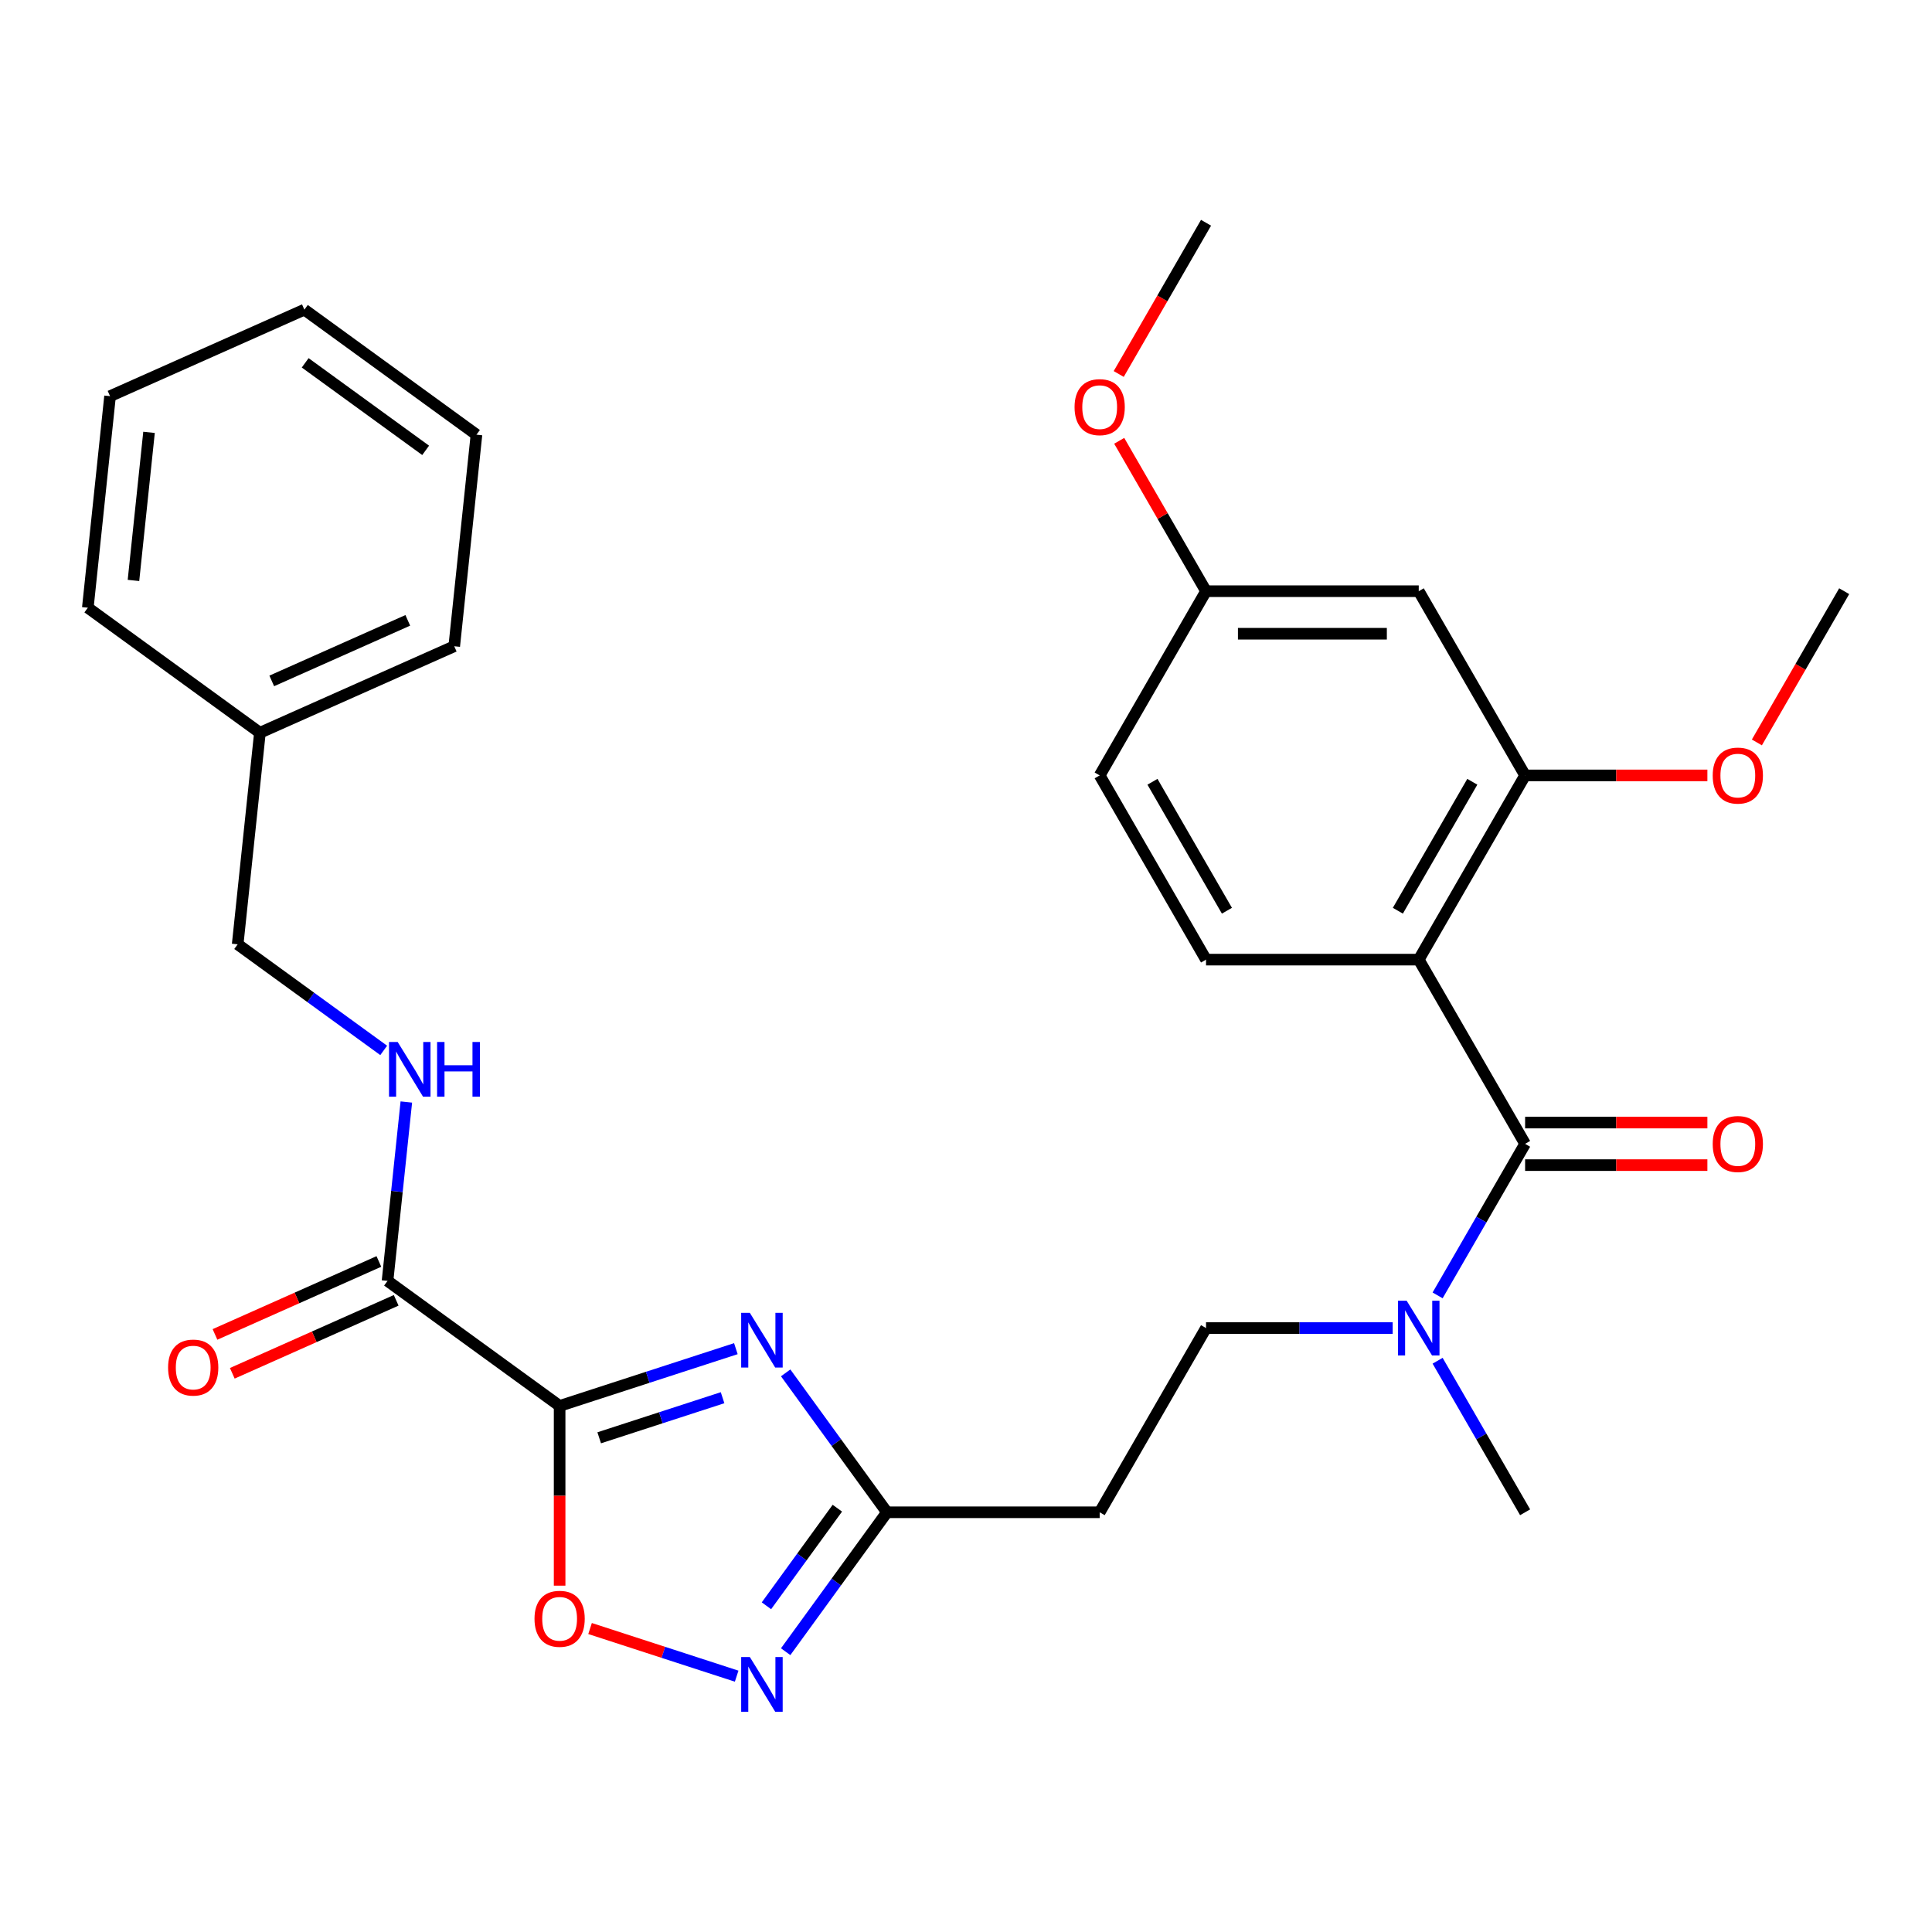<?xml version='1.0' encoding='iso-8859-1'?>
<svg version='1.1' baseProfile='full'
              xmlns='http://www.w3.org/2000/svg'
                      xmlns:rdkit='http://www.rdkit.org/xml'
                      xmlns:xlink='http://www.w3.org/1999/xlink'
                  xml:space='preserve'
width='1000px' height='1000px' viewBox='0 0 1000 1000'>
<!-- END OF HEADER -->
<rect style='opacity:1.0;fill:#FFFFFF;stroke:none' width='1000' height='1000' x='0' y='0'> </rect>
<path class='bond-0' d='M 289.659,727.704 L 335.269,712.884' style='fill:none;fill-rule:evenodd;stroke:#000000;stroke-width:6px;stroke-linecap:butt;stroke-linejoin:miter;stroke-opacity:1' />
<path class='bond-0' d='M 335.269,712.884 L 380.88,698.064' style='fill:none;fill-rule:evenodd;stroke:#0000FF;stroke-width:6px;stroke-linecap:butt;stroke-linejoin:miter;stroke-opacity:1' />
<path class='bond-0' d='M 310.147,744.2 L 342.074,733.826' style='fill:none;fill-rule:evenodd;stroke:#000000;stroke-width:6px;stroke-linecap:butt;stroke-linejoin:miter;stroke-opacity:1' />
<path class='bond-0' d='M 342.074,733.826 L 374.001,723.453' style='fill:none;fill-rule:evenodd;stroke:#0000FF;stroke-width:6px;stroke-linecap:butt;stroke-linejoin:miter;stroke-opacity:1' />
<path class='bond-3' d='M 289.659,727.704 L 289.659,774.218' style='fill:none;fill-rule:evenodd;stroke:#000000;stroke-width:6px;stroke-linecap:butt;stroke-linejoin:miter;stroke-opacity:1' />
<path class='bond-3' d='M 289.659,774.218 L 289.659,820.733' style='fill:none;fill-rule:evenodd;stroke:#FF0000;stroke-width:6px;stroke-linecap:butt;stroke-linejoin:miter;stroke-opacity:1' />
<path class='bond-6' d='M 289.659,727.704 L 200.585,662.987' style='fill:none;fill-rule:evenodd;stroke:#000000;stroke-width:6px;stroke-linecap:butt;stroke-linejoin:miter;stroke-opacity:1' />
<path class='bond-5' d='M 406.66,710.593 L 432.874,746.674' style='fill:none;fill-rule:evenodd;stroke:#0000FF;stroke-width:6px;stroke-linecap:butt;stroke-linejoin:miter;stroke-opacity:1' />
<path class='bond-5' d='M 432.874,746.674 L 459.088,782.754' style='fill:none;fill-rule:evenodd;stroke:#000000;stroke-width:6px;stroke-linecap:butt;stroke-linejoin:miter;stroke-opacity:1' />
<path class='bond-1' d='M 734.342,496.702 L 789.393,592.053' style='fill:none;fill-rule:evenodd;stroke:#000000;stroke-width:6px;stroke-linecap:butt;stroke-linejoin:miter;stroke-opacity:1' />
<path class='bond-7' d='M 734.342,496.702 L 789.393,401.351' style='fill:none;fill-rule:evenodd;stroke:#000000;stroke-width:6px;stroke-linecap:butt;stroke-linejoin:miter;stroke-opacity:1' />
<path class='bond-7' d='M 723.53,471.389 L 762.065,404.644' style='fill:none;fill-rule:evenodd;stroke:#000000;stroke-width:6px;stroke-linecap:butt;stroke-linejoin:miter;stroke-opacity:1' />
<path class='bond-8' d='M 734.342,496.702 L 624.241,496.702' style='fill:none;fill-rule:evenodd;stroke:#000000;stroke-width:6px;stroke-linecap:butt;stroke-linejoin:miter;stroke-opacity:1' />
<path class='bond-2' d='M 789.393,592.053 L 766.75,631.272' style='fill:none;fill-rule:evenodd;stroke:#000000;stroke-width:6px;stroke-linecap:butt;stroke-linejoin:miter;stroke-opacity:1' />
<path class='bond-2' d='M 766.75,631.272 L 744.107,670.491' style='fill:none;fill-rule:evenodd;stroke:#0000FF;stroke-width:6px;stroke-linecap:butt;stroke-linejoin:miter;stroke-opacity:1' />
<path class='bond-13' d='M 789.393,603.063 L 836.568,603.063' style='fill:none;fill-rule:evenodd;stroke:#000000;stroke-width:6px;stroke-linecap:butt;stroke-linejoin:miter;stroke-opacity:1' />
<path class='bond-13' d='M 836.568,603.063 L 883.742,603.063' style='fill:none;fill-rule:evenodd;stroke:#FF0000;stroke-width:6px;stroke-linecap:butt;stroke-linejoin:miter;stroke-opacity:1' />
<path class='bond-13' d='M 789.393,581.043 L 836.568,581.043' style='fill:none;fill-rule:evenodd;stroke:#000000;stroke-width:6px;stroke-linecap:butt;stroke-linejoin:miter;stroke-opacity:1' />
<path class='bond-13' d='M 836.568,581.043 L 883.742,581.043' style='fill:none;fill-rule:evenodd;stroke:#FF0000;stroke-width:6px;stroke-linecap:butt;stroke-linejoin:miter;stroke-opacity:1' />
<path class='bond-4' d='M 305.412,842.923 L 343.353,855.251' style='fill:none;fill-rule:evenodd;stroke:#FF0000;stroke-width:6px;stroke-linecap:butt;stroke-linejoin:miter;stroke-opacity:1' />
<path class='bond-4' d='M 343.353,855.251 L 381.294,867.579' style='fill:none;fill-rule:evenodd;stroke:#0000FF;stroke-width:6px;stroke-linecap:butt;stroke-linejoin:miter;stroke-opacity:1' />
<path class='bond-30' d='M 406.66,854.916 L 432.874,818.835' style='fill:none;fill-rule:evenodd;stroke:#0000FF;stroke-width:6px;stroke-linecap:butt;stroke-linejoin:miter;stroke-opacity:1' />
<path class='bond-30' d='M 432.874,818.835 L 459.088,782.754' style='fill:none;fill-rule:evenodd;stroke:#000000;stroke-width:6px;stroke-linecap:butt;stroke-linejoin:miter;stroke-opacity:1' />
<path class='bond-30' d='M 396.709,831.148 L 415.059,805.892' style='fill:none;fill-rule:evenodd;stroke:#0000FF;stroke-width:6px;stroke-linecap:butt;stroke-linejoin:miter;stroke-opacity:1' />
<path class='bond-30' d='M 415.059,805.892 L 433.409,780.635' style='fill:none;fill-rule:evenodd;stroke:#000000;stroke-width:6px;stroke-linecap:butt;stroke-linejoin:miter;stroke-opacity:1' />
<path class='bond-10' d='M 459.088,782.754 L 569.19,782.754' style='fill:none;fill-rule:evenodd;stroke:#000000;stroke-width:6px;stroke-linecap:butt;stroke-linejoin:miter;stroke-opacity:1' />
<path class='bond-11' d='M 200.585,662.987 L 205.451,616.694' style='fill:none;fill-rule:evenodd;stroke:#000000;stroke-width:6px;stroke-linecap:butt;stroke-linejoin:miter;stroke-opacity:1' />
<path class='bond-11' d='M 205.451,616.694 L 210.316,570.402' style='fill:none;fill-rule:evenodd;stroke:#0000FF;stroke-width:6px;stroke-linecap:butt;stroke-linejoin:miter;stroke-opacity:1' />
<path class='bond-15' d='M 196.107,652.929 L 153.692,671.814' style='fill:none;fill-rule:evenodd;stroke:#000000;stroke-width:6px;stroke-linecap:butt;stroke-linejoin:miter;stroke-opacity:1' />
<path class='bond-15' d='M 153.692,671.814 L 111.277,690.698' style='fill:none;fill-rule:evenodd;stroke:#FF0000;stroke-width:6px;stroke-linecap:butt;stroke-linejoin:miter;stroke-opacity:1' />
<path class='bond-15' d='M 205.063,673.046 L 162.648,691.93' style='fill:none;fill-rule:evenodd;stroke:#000000;stroke-width:6px;stroke-linecap:butt;stroke-linejoin:miter;stroke-opacity:1' />
<path class='bond-15' d='M 162.648,691.93 L 120.233,710.815' style='fill:none;fill-rule:evenodd;stroke:#FF0000;stroke-width:6px;stroke-linecap:butt;stroke-linejoin:miter;stroke-opacity:1' />
<path class='bond-12' d='M 789.393,401.351 L 734.342,306' style='fill:none;fill-rule:evenodd;stroke:#000000;stroke-width:6px;stroke-linecap:butt;stroke-linejoin:miter;stroke-opacity:1' />
<path class='bond-19' d='M 789.393,401.351 L 836.568,401.351' style='fill:none;fill-rule:evenodd;stroke:#000000;stroke-width:6px;stroke-linecap:butt;stroke-linejoin:miter;stroke-opacity:1' />
<path class='bond-19' d='M 836.568,401.351 L 883.742,401.351' style='fill:none;fill-rule:evenodd;stroke:#FF0000;stroke-width:6px;stroke-linecap:butt;stroke-linejoin:miter;stroke-opacity:1' />
<path class='bond-18' d='M 624.241,496.702 L 569.19,401.351' style='fill:none;fill-rule:evenodd;stroke:#000000;stroke-width:6px;stroke-linecap:butt;stroke-linejoin:miter;stroke-opacity:1' />
<path class='bond-18' d='M 635.053,471.389 L 596.518,404.644' style='fill:none;fill-rule:evenodd;stroke:#000000;stroke-width:6px;stroke-linecap:butt;stroke-linejoin:miter;stroke-opacity:1' />
<path class='bond-9' d='M 720.85,687.404 L 672.545,687.404' style='fill:none;fill-rule:evenodd;stroke:#0000FF;stroke-width:6px;stroke-linecap:butt;stroke-linejoin:miter;stroke-opacity:1' />
<path class='bond-9' d='M 672.545,687.404 L 624.241,687.404' style='fill:none;fill-rule:evenodd;stroke:#000000;stroke-width:6px;stroke-linecap:butt;stroke-linejoin:miter;stroke-opacity:1' />
<path class='bond-22' d='M 744.107,704.316 L 766.75,743.535' style='fill:none;fill-rule:evenodd;stroke:#0000FF;stroke-width:6px;stroke-linecap:butt;stroke-linejoin:miter;stroke-opacity:1' />
<path class='bond-22' d='M 766.75,743.535 L 789.393,782.754' style='fill:none;fill-rule:evenodd;stroke:#000000;stroke-width:6px;stroke-linecap:butt;stroke-linejoin:miter;stroke-opacity:1' />
<path class='bond-14' d='M 569.19,782.754 L 624.241,687.404' style='fill:none;fill-rule:evenodd;stroke:#000000;stroke-width:6px;stroke-linecap:butt;stroke-linejoin:miter;stroke-opacity:1' />
<path class='bond-17' d='M 198.601,543.686 L 160.811,516.229' style='fill:none;fill-rule:evenodd;stroke:#0000FF;stroke-width:6px;stroke-linecap:butt;stroke-linejoin:miter;stroke-opacity:1' />
<path class='bond-17' d='M 160.811,516.229 L 123.02,488.773' style='fill:none;fill-rule:evenodd;stroke:#000000;stroke-width:6px;stroke-linecap:butt;stroke-linejoin:miter;stroke-opacity:1' />
<path class='bond-32' d='M 734.342,306 L 624.241,306' style='fill:none;fill-rule:evenodd;stroke:#000000;stroke-width:6px;stroke-linecap:butt;stroke-linejoin:miter;stroke-opacity:1' />
<path class='bond-32' d='M 717.827,328.021 L 640.756,328.021' style='fill:none;fill-rule:evenodd;stroke:#000000;stroke-width:6px;stroke-linecap:butt;stroke-linejoin:miter;stroke-opacity:1' />
<path class='bond-16' d='M 624.241,306 L 569.19,401.351' style='fill:none;fill-rule:evenodd;stroke:#000000;stroke-width:6px;stroke-linecap:butt;stroke-linejoin:miter;stroke-opacity:1' />
<path class='bond-21' d='M 624.241,306 L 601.771,267.081' style='fill:none;fill-rule:evenodd;stroke:#000000;stroke-width:6px;stroke-linecap:butt;stroke-linejoin:miter;stroke-opacity:1' />
<path class='bond-21' d='M 601.771,267.081 L 579.301,228.162' style='fill:none;fill-rule:evenodd;stroke:#FF0000;stroke-width:6px;stroke-linecap:butt;stroke-linejoin:miter;stroke-opacity:1' />
<path class='bond-20' d='M 123.02,488.773 L 134.529,379.274' style='fill:none;fill-rule:evenodd;stroke:#000000;stroke-width:6px;stroke-linecap:butt;stroke-linejoin:miter;stroke-opacity:1' />
<path class='bond-23' d='M 909.351,384.279 L 931.948,345.14' style='fill:none;fill-rule:evenodd;stroke:#FF0000;stroke-width:6px;stroke-linecap:butt;stroke-linejoin:miter;stroke-opacity:1' />
<path class='bond-23' d='M 931.948,345.14 L 954.545,306' style='fill:none;fill-rule:evenodd;stroke:#000000;stroke-width:6px;stroke-linecap:butt;stroke-linejoin:miter;stroke-opacity:1' />
<path class='bond-24' d='M 134.529,379.274 L 235.111,334.492' style='fill:none;fill-rule:evenodd;stroke:#000000;stroke-width:6px;stroke-linecap:butt;stroke-linejoin:miter;stroke-opacity:1' />
<path class='bond-24' d='M 140.66,352.441 L 211.068,321.093' style='fill:none;fill-rule:evenodd;stroke:#000000;stroke-width:6px;stroke-linecap:butt;stroke-linejoin:miter;stroke-opacity:1' />
<path class='bond-25' d='M 134.529,379.274 L 45.455,314.558' style='fill:none;fill-rule:evenodd;stroke:#000000;stroke-width:6px;stroke-linecap:butt;stroke-linejoin:miter;stroke-opacity:1' />
<path class='bond-26' d='M 579.047,193.577 L 601.644,154.438' style='fill:none;fill-rule:evenodd;stroke:#FF0000;stroke-width:6px;stroke-linecap:butt;stroke-linejoin:miter;stroke-opacity:1' />
<path class='bond-26' d='M 601.644,154.438 L 624.241,115.299' style='fill:none;fill-rule:evenodd;stroke:#000000;stroke-width:6px;stroke-linecap:butt;stroke-linejoin:miter;stroke-opacity:1' />
<path class='bond-27' d='M 235.111,334.492 L 246.62,224.994' style='fill:none;fill-rule:evenodd;stroke:#000000;stroke-width:6px;stroke-linecap:butt;stroke-linejoin:miter;stroke-opacity:1' />
<path class='bond-28' d='M 45.455,314.558 L 56.963,205.06' style='fill:none;fill-rule:evenodd;stroke:#000000;stroke-width:6px;stroke-linecap:butt;stroke-linejoin:miter;stroke-opacity:1' />
<path class='bond-28' d='M 69.081,300.435 L 77.137,223.786' style='fill:none;fill-rule:evenodd;stroke:#000000;stroke-width:6px;stroke-linecap:butt;stroke-linejoin:miter;stroke-opacity:1' />
<path class='bond-31' d='M 246.62,224.994 L 157.546,160.278' style='fill:none;fill-rule:evenodd;stroke:#000000;stroke-width:6px;stroke-linecap:butt;stroke-linejoin:miter;stroke-opacity:1' />
<path class='bond-31' d='M 220.316,233.101 L 157.964,187.8' style='fill:none;fill-rule:evenodd;stroke:#000000;stroke-width:6px;stroke-linecap:butt;stroke-linejoin:miter;stroke-opacity:1' />
<path class='bond-29' d='M 56.963,205.06 L 157.546,160.278' style='fill:none;fill-rule:evenodd;stroke:#000000;stroke-width:6px;stroke-linecap:butt;stroke-linejoin:miter;stroke-opacity:1' />
<path  class='atom-1' d='M 388.112 679.52
L 397.392 694.52
Q 398.312 696, 399.792 698.68
Q 401.272 701.36, 401.352 701.52
L 401.352 679.52
L 405.112 679.52
L 405.112 707.84
L 401.232 707.84
L 391.272 691.44
Q 390.112 689.52, 388.872 687.32
Q 387.672 685.12, 387.312 684.44
L 387.312 707.84
L 383.632 707.84
L 383.632 679.52
L 388.112 679.52
' fill='#0000FF'/>
<path  class='atom-4' d='M 276.659 837.885
Q 276.659 831.085, 280.019 827.285
Q 283.379 823.485, 289.659 823.485
Q 295.939 823.485, 299.299 827.285
Q 302.659 831.085, 302.659 837.885
Q 302.659 844.765, 299.259 848.685
Q 295.859 852.565, 289.659 852.565
Q 283.419 852.565, 280.019 848.685
Q 276.659 844.805, 276.659 837.885
M 289.659 849.365
Q 293.979 849.365, 296.299 846.485
Q 298.659 843.565, 298.659 837.885
Q 298.659 832.325, 296.299 829.525
Q 293.979 826.685, 289.659 826.685
Q 285.339 826.685, 282.979 829.485
Q 280.659 832.285, 280.659 837.885
Q 280.659 843.605, 282.979 846.485
Q 285.339 849.365, 289.659 849.365
' fill='#FF0000'/>
<path  class='atom-5' d='M 388.112 857.668
L 397.392 872.668
Q 398.312 874.148, 399.792 876.828
Q 401.272 879.508, 401.352 879.668
L 401.352 857.668
L 405.112 857.668
L 405.112 885.988
L 401.232 885.988
L 391.272 869.588
Q 390.112 867.668, 388.872 865.468
Q 387.672 863.268, 387.312 862.588
L 387.312 885.988
L 383.632 885.988
L 383.632 857.668
L 388.112 857.668
' fill='#0000FF'/>
<path  class='atom-10' d='M 728.082 673.244
L 737.362 688.244
Q 738.282 689.724, 739.762 692.404
Q 741.242 695.084, 741.322 695.244
L 741.322 673.244
L 745.082 673.244
L 745.082 701.564
L 741.202 701.564
L 731.242 685.164
Q 730.082 683.244, 728.842 681.044
Q 727.642 678.844, 727.282 678.164
L 727.282 701.564
L 723.602 701.564
L 723.602 673.244
L 728.082 673.244
' fill='#0000FF'/>
<path  class='atom-12' d='M 205.834 539.329
L 215.114 554.329
Q 216.034 555.809, 217.514 558.489
Q 218.994 561.169, 219.074 561.329
L 219.074 539.329
L 222.834 539.329
L 222.834 567.649
L 218.954 567.649
L 208.994 551.249
Q 207.834 549.329, 206.594 547.129
Q 205.394 544.929, 205.034 544.249
L 205.034 567.649
L 201.354 567.649
L 201.354 539.329
L 205.834 539.329
' fill='#0000FF'/>
<path  class='atom-12' d='M 226.234 539.329
L 230.074 539.329
L 230.074 551.369
L 244.554 551.369
L 244.554 539.329
L 248.394 539.329
L 248.394 567.649
L 244.554 567.649
L 244.554 554.569
L 230.074 554.569
L 230.074 567.649
L 226.234 567.649
L 226.234 539.329
' fill='#0000FF'/>
<path  class='atom-14' d='M 886.495 592.133
Q 886.495 585.333, 889.855 581.533
Q 893.215 577.733, 899.495 577.733
Q 905.775 577.733, 909.135 581.533
Q 912.495 585.333, 912.495 592.133
Q 912.495 599.013, 909.095 602.933
Q 905.695 606.813, 899.495 606.813
Q 893.255 606.813, 889.855 602.933
Q 886.495 599.053, 886.495 592.133
M 899.495 603.613
Q 903.815 603.613, 906.135 600.733
Q 908.495 597.813, 908.495 592.133
Q 908.495 586.573, 906.135 583.773
Q 903.815 580.933, 899.495 580.933
Q 895.175 580.933, 892.815 583.733
Q 890.495 586.533, 890.495 592.133
Q 890.495 597.853, 892.815 600.733
Q 895.175 603.613, 899.495 603.613
' fill='#FF0000'/>
<path  class='atom-16' d='M 87.002 707.85
Q 87.002 701.05, 90.362 697.25
Q 93.722 693.45, 100.002 693.45
Q 106.282 693.45, 109.642 697.25
Q 113.002 701.05, 113.002 707.85
Q 113.002 714.73, 109.602 718.65
Q 106.202 722.53, 100.002 722.53
Q 93.762 722.53, 90.362 718.65
Q 87.002 714.77, 87.002 707.85
M 100.002 719.33
Q 104.322 719.33, 106.642 716.45
Q 109.002 713.53, 109.002 707.85
Q 109.002 702.29, 106.642 699.49
Q 104.322 696.65, 100.002 696.65
Q 95.682 696.65, 93.322 699.45
Q 91.002 702.25, 91.002 707.85
Q 91.002 713.57, 93.322 716.45
Q 95.682 719.33, 100.002 719.33
' fill='#FF0000'/>
<path  class='atom-20' d='M 886.495 401.431
Q 886.495 394.631, 889.855 390.831
Q 893.215 387.031, 899.495 387.031
Q 905.775 387.031, 909.135 390.831
Q 912.495 394.631, 912.495 401.431
Q 912.495 408.311, 909.095 412.231
Q 905.695 416.111, 899.495 416.111
Q 893.255 416.111, 889.855 412.231
Q 886.495 408.351, 886.495 401.431
M 899.495 412.911
Q 903.815 412.911, 906.135 410.031
Q 908.495 407.111, 908.495 401.431
Q 908.495 395.871, 906.135 393.071
Q 903.815 390.231, 899.495 390.231
Q 895.175 390.231, 892.815 393.031
Q 890.495 395.831, 890.495 401.431
Q 890.495 407.151, 892.815 410.031
Q 895.175 412.911, 899.495 412.911
' fill='#FF0000'/>
<path  class='atom-22' d='M 556.19 210.73
Q 556.19 203.93, 559.55 200.13
Q 562.91 196.33, 569.19 196.33
Q 575.47 196.33, 578.83 200.13
Q 582.19 203.93, 582.19 210.73
Q 582.19 217.61, 578.79 221.53
Q 575.39 225.41, 569.19 225.41
Q 562.95 225.41, 559.55 221.53
Q 556.19 217.65, 556.19 210.73
M 569.19 222.21
Q 573.51 222.21, 575.83 219.33
Q 578.19 216.41, 578.19 210.73
Q 578.19 205.17, 575.83 202.37
Q 573.51 199.53, 569.19 199.53
Q 564.87 199.53, 562.51 202.33
Q 560.19 205.13, 560.19 210.73
Q 560.19 216.45, 562.51 219.33
Q 564.87 222.21, 569.19 222.21
' fill='#FF0000'/>
</svg>
